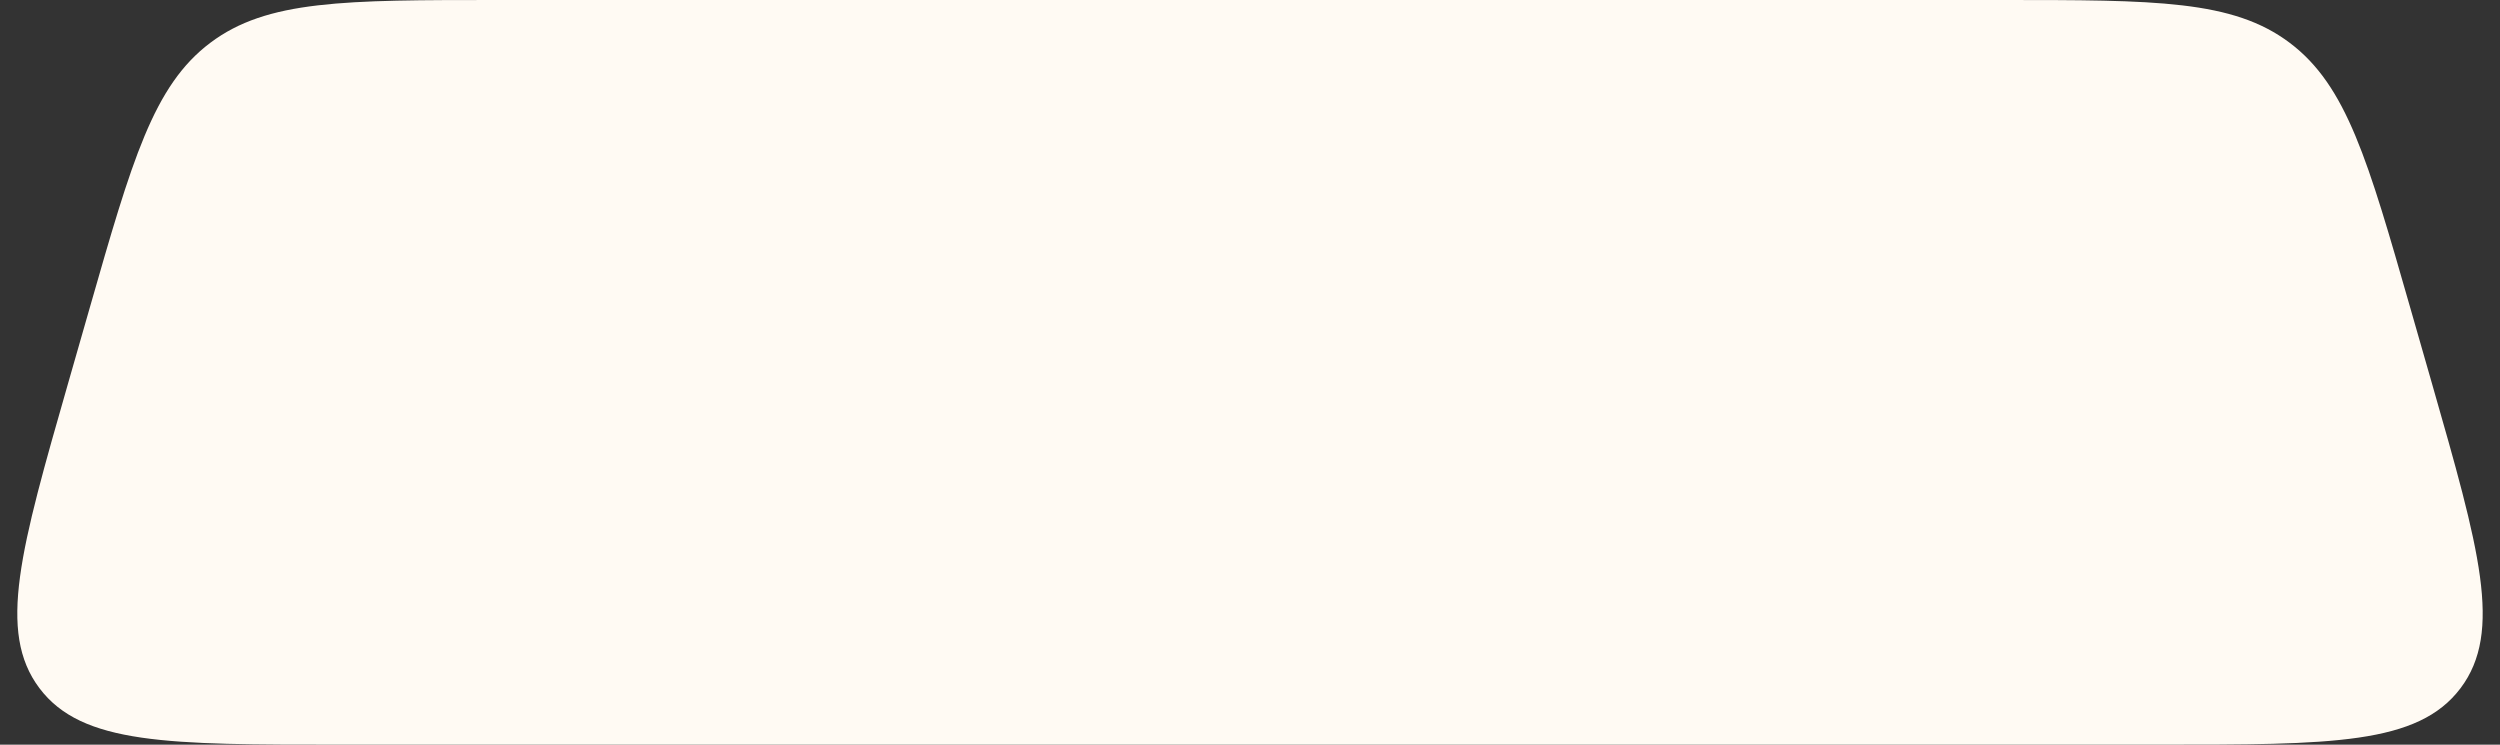 <?xml version="1.0" encoding="UTF-8"?> <svg xmlns="http://www.w3.org/2000/svg" width="141" height="42" viewBox="0 0 141 42" fill="none"><rect x="0" y="0" width="141" height="42" fill="#333333" stroke="none"/><path d="M135.947 17.389L137.152 21.592C139.834 30.951 141.175 35.63 138.774 38.815C136.374 42 131.506 42 121.771 42H19.229C9.494 42 4.626 42 2.226 38.815C-0.175 35.63 1.166 30.951 3.848 21.593L5.053 17.389L5.053 17.389C7.451 9.019 8.65 4.834 11.857 2.417C15.064 0 19.417 0 28.124 0H112.876C121.583 0 125.936 0 129.143 2.417C132.35 4.834 133.549 9.019 135.947 17.389Z" fill="#FFFAF3"></path></svg> 